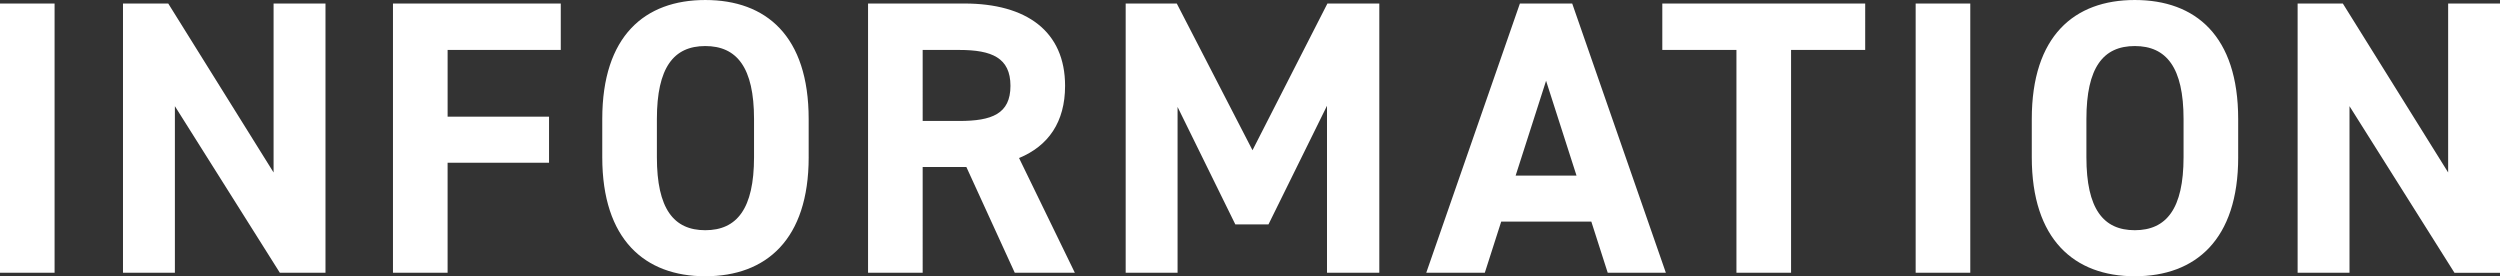 <svg xmlns="http://www.w3.org/2000/svg" viewBox="0 0 281.968 31.156"><rect x="0" y="0" width="281.968" height="31.156" fill="#333333" stroke="none"/><path data-name="07_title.svg" d="M6.156.397H-.005v30.365h6.161V.397zm24.7 0v19.055L18.975.397h-5.103v30.365h5.853V11.975l11.837 18.787h5.149V.397h-5.849zm13.466 0v30.365h6.161v-12.41h11.441v-5.193H50.485V5.634h12.762V.397H44.324zm46.885 17.339v-4.313c0-9.373-4.8-13.422-11.662-13.422-6.821 0-11.618 4.049-11.618 13.422v4.313c0 9.285 4.8 13.422 11.618 13.422 6.867 0 11.664-4.137 11.664-13.422zm-17.119-4.313c0-5.809 1.893-8.229 5.457-8.229s5.5 2.42 5.5 8.229v4.313c0 5.809-1.936 8.229-5.5 8.229s-5.457-2.42-5.457-8.229v-4.313zm47.14 17.339l-6.293-12.938c3.3-1.364 5.192-4.049 5.192-8.141 0-6.161-4.356-9.286-11.353-9.286h-10.87v30.365h6.161V18.836h4.929l5.457 11.926h6.777zm-17.163-17.119V5.634h4.137c3.652 0 5.765.88 5.765 4.049s-2.113 3.96-5.765 3.96h-4.137zM132.726.397h-5.764v30.365h5.853v-18.7l6.513 13.246h3.741l6.6-13.378v18.835h5.9V.397h-5.853l-8.45 16.547zm34.742 30.365l1.848-5.765h10.166l1.848 5.765h6.557L177.325.397h-5.9l-10.562 30.365h6.6zm6.909-21.651l3.433 10.693h-6.865zm13.11-8.714v5.237h8.361v25.128h6.161V5.634h8.361V.397h-22.881zm34.735 0h-6.16v30.365h6.161V.397zm30.216 17.339v-4.313c0-9.373-4.8-13.422-11.661-13.422-6.821 0-11.618 4.049-11.618 13.422v4.313c0 9.285 4.8 13.422 11.618 13.422 6.867 0 11.663-4.137 11.663-13.422zm-17.118-4.313c0-5.809 1.892-8.229 5.457-8.229s5.5 2.42 5.5 8.229v4.313c0 5.809-1.936 8.229-5.5 8.229s-5.457-2.42-5.457-8.229v-4.313zM276.12.397v19.055L264.242.397h-5.1v30.365h5.852V11.975l11.838 18.791h5.149V.397h-5.853z" fill="#fff" fill-rule="evenodd"/></svg>